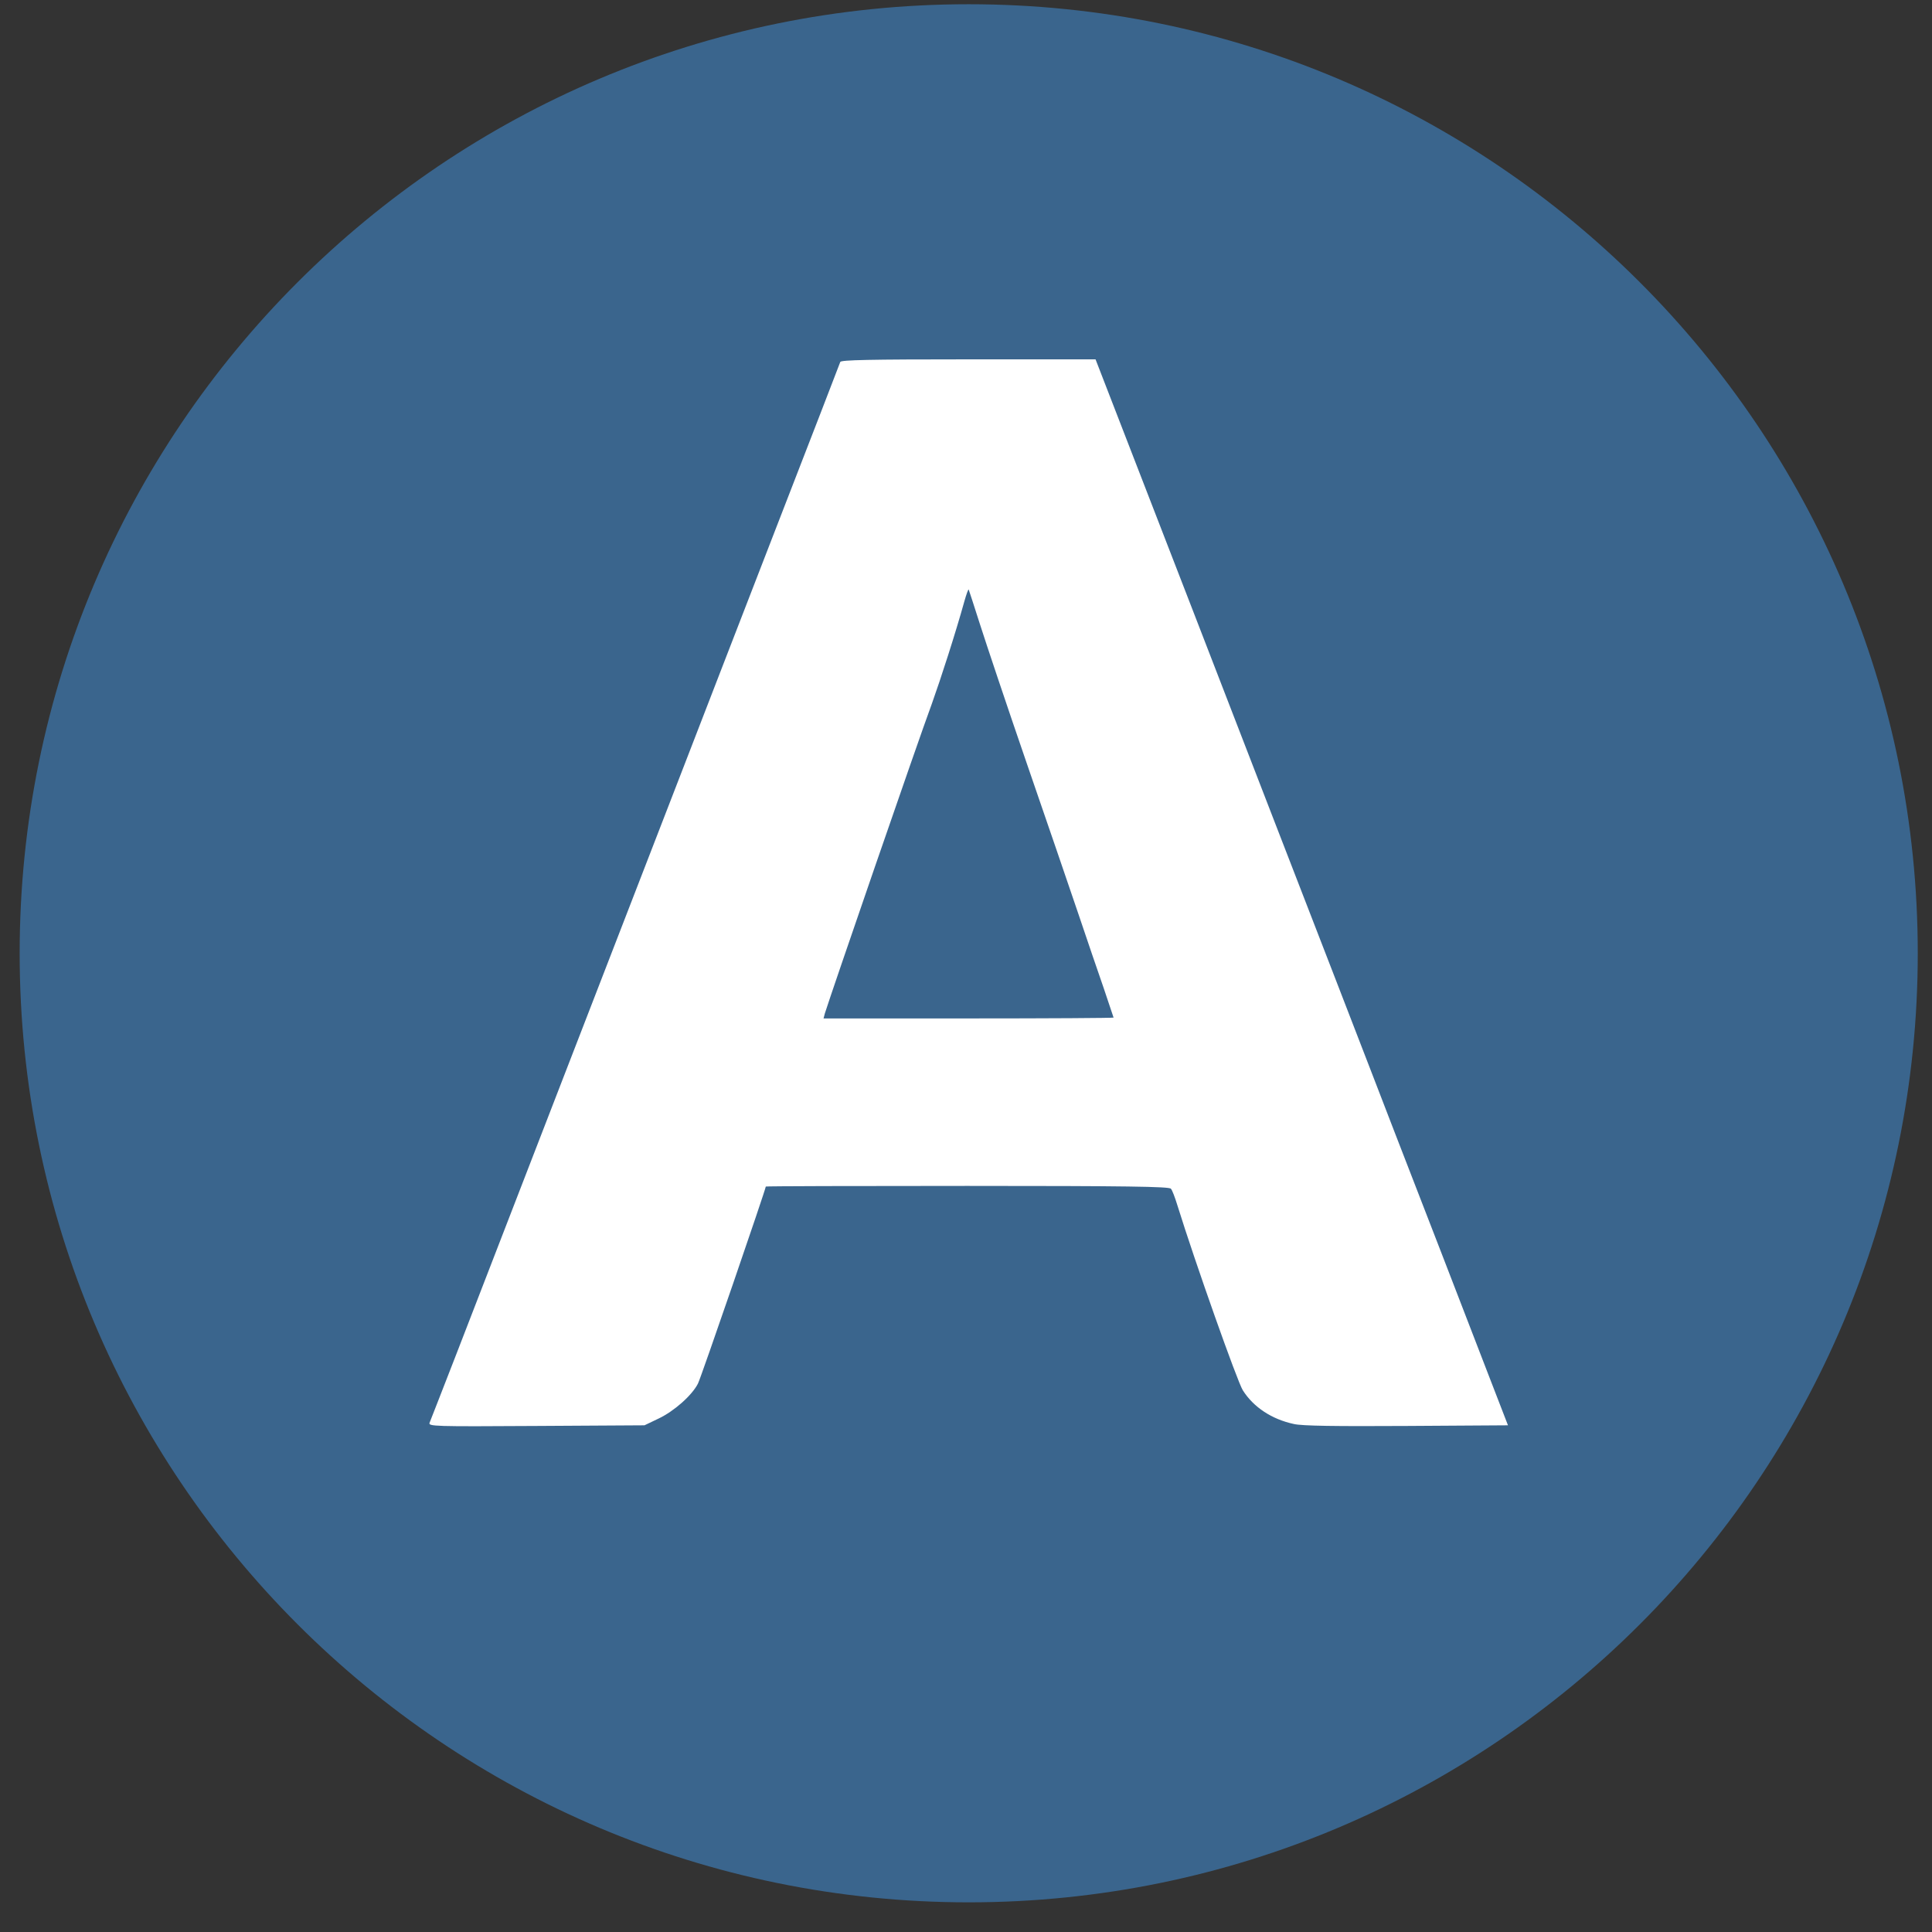 <svg width="57" height="57" viewBox="0 0 57 57" fill="none" xmlns="http://www.w3.org/2000/svg">
<rect x="0" y="0" width="57" height="57" fill="#333333" stroke="none"/>
<g clip-path="url(#clip0_4806_1178)">
<path d="M56.58 28.125C56.58 12.661 44.044 0.125 28.58 0.125C13.116 0.125 0.58 12.661 0.58 28.125C0.58 43.589 13.116 56.125 28.58 56.125C44.044 56.125 56.58 43.589 56.58 28.125Z" fill="#3A658D"/>
<path d="M24.791 10.678C24.778 10.722 23.929 12.914 22.91 15.542C21.89 18.171 20.623 21.452 20.091 22.826C19.559 24.201 18.02 28.179 16.67 31.663C15.321 35.147 13.883 38.865 13.472 39.929C13.06 40.993 12.699 41.911 12.674 41.975C12.636 42.082 12.775 42.089 15.822 42.07L19.014 42.051L19.438 41.848C19.888 41.633 20.414 41.17 20.591 40.822C20.674 40.67 22.593 35.083 22.593 35.007C22.593 34.995 25.266 34.988 28.541 34.988C33.222 34.988 34.501 35.007 34.545 35.071C34.583 35.108 34.666 35.33 34.736 35.558C35.261 37.249 36.509 40.771 36.667 41.018C36.984 41.519 37.523 41.873 38.175 42.013C38.422 42.07 39.397 42.082 41.507 42.07L44.49 42.051L43.939 40.626C43.293 38.947 41.76 34.982 41.146 33.405C40.911 32.797 40.126 30.757 39.397 28.876C38.669 26.994 36.775 22.111 35.198 18.025L32.322 10.602H28.572C25.633 10.602 24.816 10.621 24.791 10.678ZM28.914 18.424C29.092 18.982 29.706 20.819 30.289 22.51C30.872 24.201 31.556 26.196 31.809 26.944C32.062 27.691 32.398 28.686 32.563 29.154C32.721 29.623 32.854 30.016 32.854 30.022C32.854 30.035 30.929 30.047 28.572 30.047H24.297L24.335 29.902C24.499 29.37 27.077 21.883 27.495 20.755C27.749 20.046 28.192 18.678 28.452 17.74C28.509 17.538 28.566 17.379 28.579 17.392C28.585 17.404 28.737 17.867 28.914 18.424Z" fill="white"/>
</g>
<defs>
<clipPath id="clip0_4806_1178">
<rect width="56" height="56" fill="white" transform="translate(0.58 0.125)"/>
</clipPath>
</defs>
</svg>
